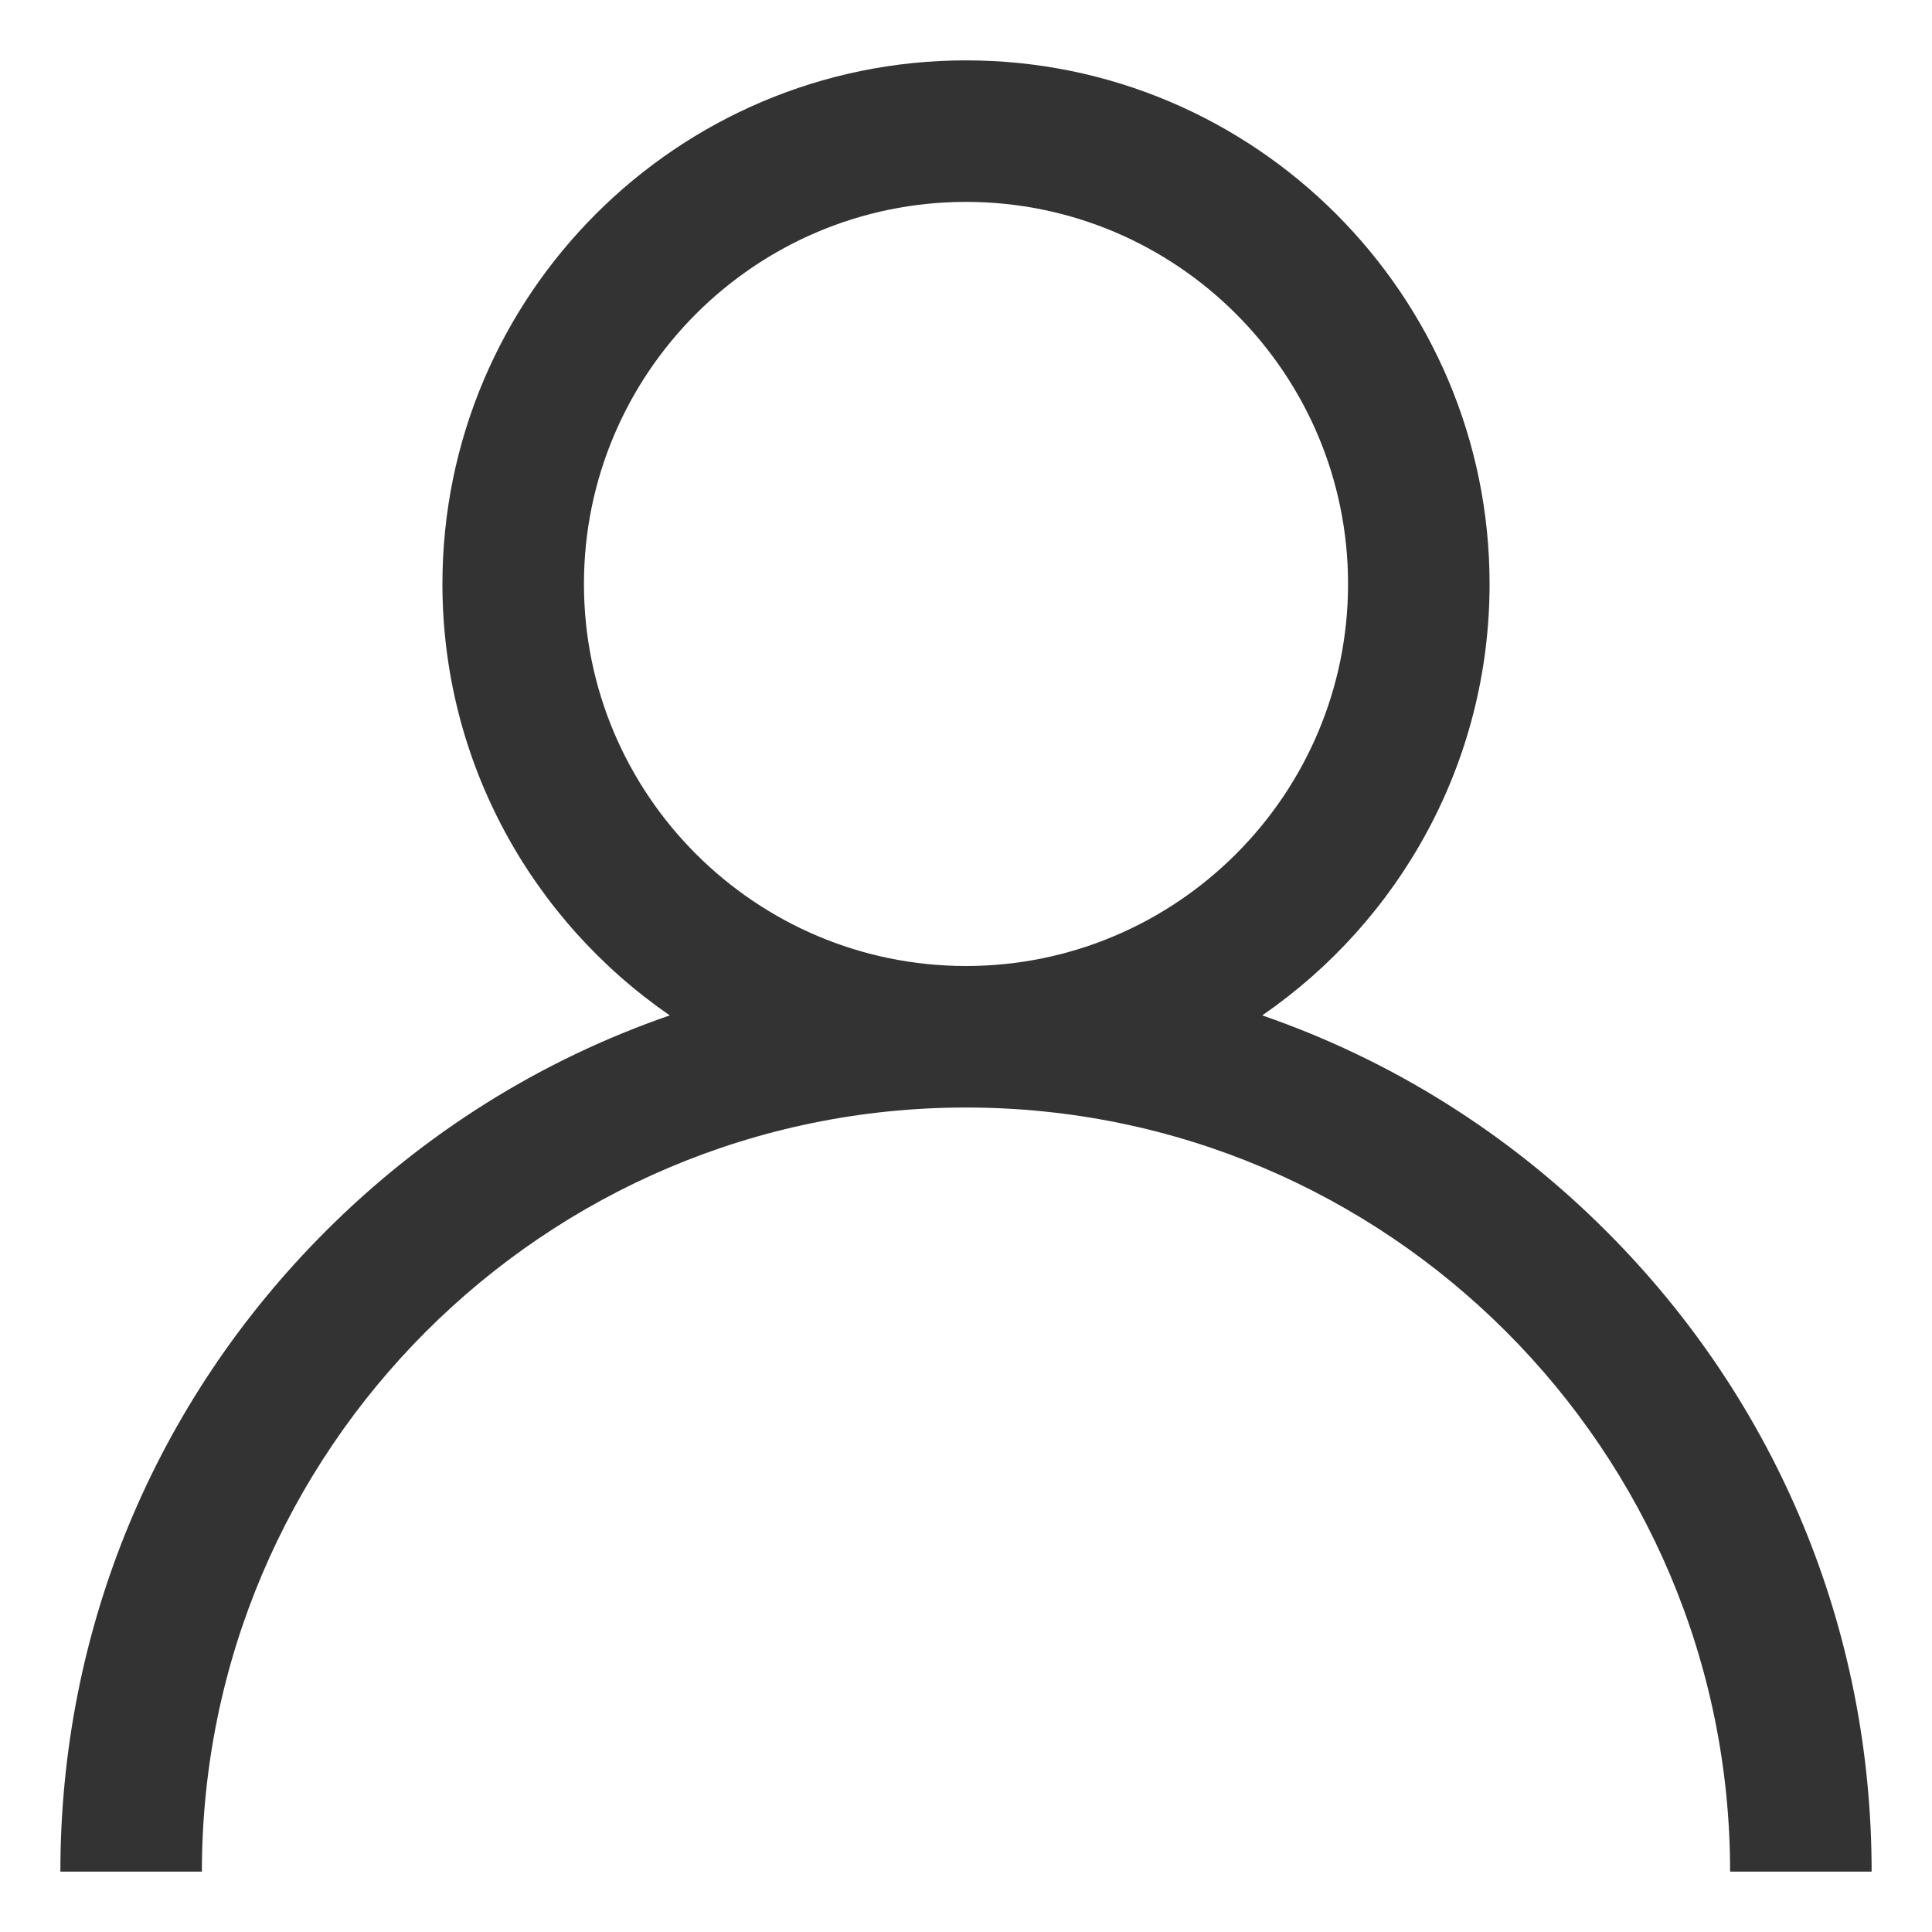 <svg width="64" height="64" viewBox="0 0 64 64" fill="none" xmlns="http://www.w3.org/2000/svg">
<path d="M53.213 40.787C49.946 37.519 46.056 35.1 41.813 33.636C46.358 30.506 49.344 25.267 49.344 19.344C49.344 9.78 41.563 2 32 2C22.437 2 14.656 9.78 14.656 19.344C14.656 25.267 17.642 30.506 22.187 33.636C17.944 35.1 14.054 37.519 10.787 40.787C5.121 46.453 2 53.987 2 62H6.688C6.688 48.043 18.043 36.688 32 36.688C45.957 36.688 57.312 48.043 57.312 62H62C62 53.987 58.879 46.453 53.213 40.787ZM32 32C25.021 32 19.344 26.323 19.344 19.344C19.344 12.365 25.021 6.688 32 6.688C38.979 6.688 44.656 12.365 44.656 19.344C44.656 26.323 38.979 32 32 32Z" fill="#333333"/>
</svg>
